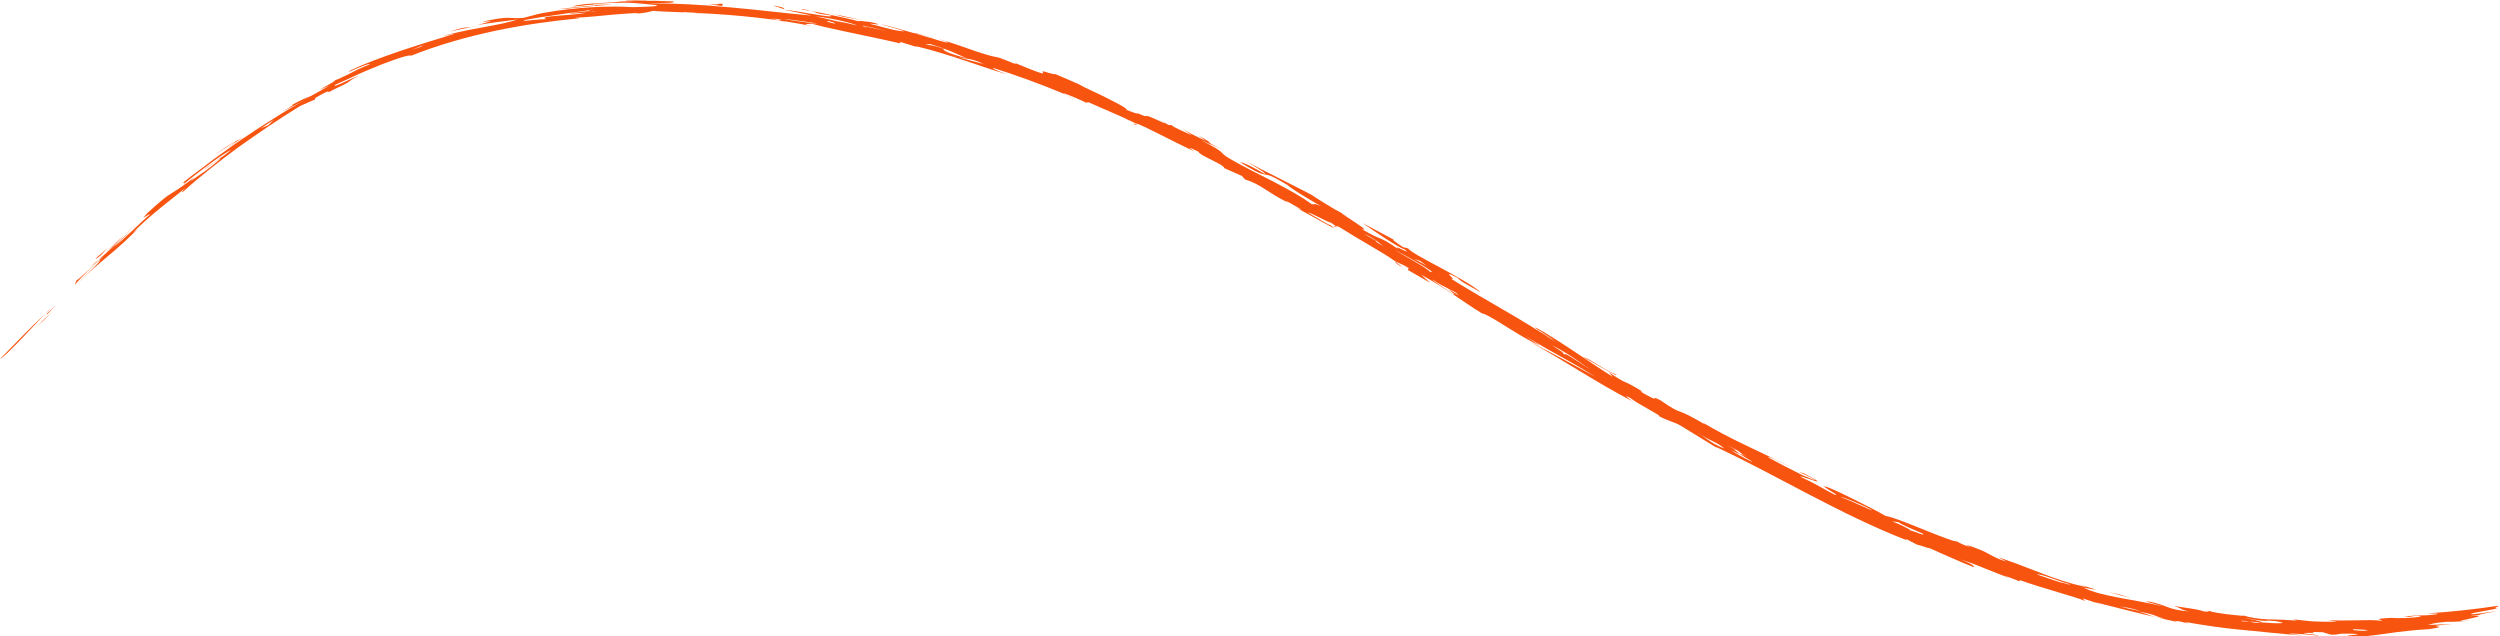 <?xml version="1.0" encoding="UTF-8" standalone="no"?><svg xmlns="http://www.w3.org/2000/svg" xmlns:xlink="http://www.w3.org/1999/xlink" fill="#f75410" height="310" preserveAspectRatio="xMidYMid meet" version="1" viewBox="0.0 0.1 1217.9 310.0" width="1217.9" zoomAndPan="magnify"><g><g><g id="change1_1"><path d="M23.9,151.2c-0.5,0.4-1.2,1.2-1.9,1.7C23.7,151.2,24.6,150.4,23.9,151.2z"/><path d="M0,175c6.1-6.3,15.7-16.2,22.1-22.1C16.7,158.5,2.6,173.9,0,175z"/><path d="M26.3,151.3l-7.8,7.5C22.6,154.1,22.2,155.3,26.3,151.3z"/><path d="M22.8 153.4L22.9 152.8 27.2 148.9z"/><path d="M526.3,42c-1-0.6-1.6-1-1-1L526.3,42z"/><path d="M548.8,53.4c2.1,0.9,3.5,1.6,4.7,2.1C552.1,55,550.9,54.4,548.8,53.4z"/><path d="M504.8,34.1l4.2,1.5C507.6,35.1,506.1,34.6,504.8,34.1z"/><path d="M229.5,13.3c-4.1,0.8-8,1.6-10.9,2.3C226.4,13.1,227.2,13.5,229.5,13.3z"/><path d="M649.4,110.1l1.1,0.2C651.5,111,651.9,111.4,649.4,110.1z"/><path d="M552.2,60.6c0-0.2,0.2-0.2,0.7-0.2c0.4,0.2,0.8,0.4,1.2,0.6L552.2,60.6z"/><path d="M487.7,29c-0.1,0-0.2,0-0.2,0l-3.4-1.3C486,28.2,487.1,28.6,487.7,29z"/><path d="M679.9,127.7c1.3,0.9,2.5,1.9,3.4,2.8C680.5,128.7,679.2,127.6,679.9,127.7z"/><path d="M554.1,55.8C554.2,55.8,554.1,55.8,554.1,55.8c-0.1,0-0.4-0.2-0.6-0.2C553.8,55.6,553.9,55.7,554.1,55.8z"/><path d="M519,46.4c1.8,0.7,3.4,1.4,5.3,2.2C522,47.8,520.2,47,519,46.4z"/><path d="M229.5,13.3c1.2-0.2,2.3-0.4,3.5-0.6C231.4,13.1,230.4,13.2,229.5,13.3z"/><path d="M44.1,130.1c2.5-2.4,3.3-2.9,3.9-3.2C46.6,128.2,45.2,129.3,44.1,130.1z"/><path d="M1210.1,300l1.4-0.2C1210.8,299.9,1210.4,299.9,1210.1,300z"/><path d="M1077.1,298.3c-0.6-0.2-1.2-0.4-1.7-0.5C1076.5,297.8,1077.1,298.1,1077.1,298.3z"/><path d="M961.5,276.4l-5.4-2.2l-5.3-2.3l-5.3-2.3l-5.3-2.4c-0.7,0.2-10.2-3.5-3.7-0.5c-2.7-1.3-5.4-2.7-8.1-4.1l0.5,0.7 c-16.9-6.6-32-14.2-47-22c-7.5-3.9-14.9-7.8-22.5-11.8c-7.6-4-15.4-7.9-23.5-11.7l0.5,0.5l-18.1-11.1c-3.4-1.8-4.8-1.6-10.4-4.5 c3.1,0.7-10.6-6-13.6-8.7c-4.5-2.2-0.2,0.6,0.8,1.5c-18-9.4-31.3-18.7-50.7-29.4c19.6,10.2,19.6,10.4,32.9,17.6 c-15.2-9.4-18.3-10.2-34.6-20.1l7.5,4.9c-9.2-3.9-25-15.5-28.2-15.7c-9.8-6-17.5-12.2-29.7-18.9l4.5,4l-11-6.3l0.3-0.8 c-3.5-2.1-5.4-3-6-3.1c-3.5-2.6-8-5.2-12.9-8.1c-4.8-2.8-10-5.9-15.1-9.1l-1.4-0.3c-0.7-0.5-1.8-1.2-2-1.5 c-2.4-0.5-10.7-5.4-11.4-5c3.3,2,10.9,6.6,10.5,5.9c4,2.7,1.4,1.4-3-1c-2.2-1.2-4.8-2.7-7.2-4c-2.4-1.3-4.7-2.5-6.1-3.3 c6.3,2.9-1.5-1.4-4.8-3.3c-0.6-0.2,0.5,0.5,1,0.9c-5.4-2.6-8.7-4.9-11.7-6.8c-3-1.9-5.6-3.4-9.5-4.6l-1.5-1.7l-8.6-3.8 c0-1.8-11.9-6-12.6-8c-9.7-4.8,0.9,1.4-2.5-0.4c-4.5-2.1-10.7-5.2-16.2-8c-5.4-2.7-10.1-5.1-11.9-5.4c-3.9-2-8-3.8-12-5.5 c-4-1.7-7.8-3.4-11.2-4.9l-0.7,0.4c-1.7-0.8-3.6-1.7-5.5-2.5c-1.9-0.8-3.8-1.6-5.6-2.2c0,0.1,0.4,0.4,1.1,0.7 c-13.2-5.5-24.1-9.4-35.7-13.1c0.5,0.6,0.5,0.9,7,3.2c-10.8-3-28.1-9.9-44.8-13.8l1.1,0.6c-3-1-6.1-1.9-9.1-2.8 c1.8,0.7,0.5,0.6,0.5,0.9c-8-1.9-16.9-3.7-24.9-5.4c-8-1.7-15-3.2-19.1-4.5c4.4,1-7.5-0.3,1.9,1.7c-16.2-3.5-37.3-5.7-55.6-6.5 l0.3,0l-7.6-0.6l-0.6,0.1l5.4,0.4c-3.7-0.2-7.2-0.4-10.6-0.5c-3.4-0.1-6.6-0.3-9.4-0.5c-1.2,0.3-3,0.9-7.3,1.3 c0-0.2-1.4-0.3-3.5-0.1c-2.1,0.1-5.1,0.4-8.3,0.6c-6.4,0.6-13.9,1.4-18.4,1.5c-1.2,0.4,3.8-0.3,0.8,0.4 c-11.3,1.1-25.3,2.9-39.6,5.9c-14.3,3-28.9,7.2-41.4,12.2c-1.3-0.5-7.2,1.5-14.5,4.3c-1.8,0.7-3.7,1.5-5.6,2.3 c-1.9,0.8-3.9,1.6-5.8,2.5c-3.8,1.8-7.6,3.5-11,5c-2.8,2.5,7.7-3.2,11.5-4.3c-3.7,1.7-4,2.2-5,2.9c-0.5,0.4-1.2,0.8-2.6,1.5 c-0.7,0.4-1.6,0.8-2.7,1.3c-1.1,0.5-2.4,1.2-4.1,2c0.6-0.2,0.2,0.2,2.9-1.3c-7.1,4,1-1.9-9.9,4.4l-0.1,0.8l-1.8,0.7l-1.8,0.8 l-3.6,1.6c-11,6.7-20.9,13.6-30.4,20.3c-9.3,6.9-18.2,13.8-26.6,21.4c-1.1,0.8-0.9,0.1,1.2-1.9c-2,1.7-4.1,3.3-6.2,5 c-2.2,1.7-4.4,3.5-6.6,5.3c-2.2,1.8-4.5,3.7-6.7,5.7c-2.2,2-4.3,4-6.4,6.1l2.5-1.9c-1.7,1.6-3.2,3.1-4.5,4.3 c-1.3,1.3-2.5,2.4-3.7,3.4c-2.2,2-4.1,3.7-6.1,5.3c-2,1.7-4.1,3.5-6.7,5.7c-2.6,2.3-5.7,5.1-9.7,9c3.5-3.6,12.2-11.3,12.4-12.6 c-1.7,1-9.9,9-12.3,12l0.6-1.9c2.7-1.9,8.6-7.7,13.3-11.9c-1.3,1.1-1.7,1.3-2.3,1.6c2.1-1.9,4.6-4,7.2-6.5 c2.7-2.4,5.5-5.1,8.6-7.7c-2.8,2.6-5.6,5.3-8.4,7.9c4-2.6,14-13,17.6-15.7c-0.7-0.6-5.8,4.2-1.1-0.9c7.1-6.4,9.2-8.1,11.5-9.4 c1.1-0.7,2.2-1.4,3.9-2.5c0.9-0.6,1.9-1.3,3.1-2.2c1.2-0.9,2.7-2,4.5-3.3c-0.7,0.7-1.5,1.4-2.2,2.2c2.3-1.8,4.4-3.2,6.8-4.8 c2.4-1.7,4.8-3.6,7.9-6.3c-0.2-0.2-1.6,0.7-3.2,1.8c-1.6,1.2-3.5,2.6-4.9,3.5c0.6-0.7,2.8-2.1,5.4-3.9c2.6-1.7,5.7-3.8,8-5.9 c-2.3,1.3-6.4,3.9-10.7,7.1c-2.1,1.6-4.4,3.3-6.6,5c-1.1,0.8-2.1,1.7-3.2,2.5c-1,0.8-2,1.6-2.9,2.4c0.8-0.9,0.6-1.2-0.7-0.5 c2.7-2.2,5.6-4.4,8.5-6.5c2.9-2.1,5.7-4.4,8.7-6.5c3-2.1,5.9-4.2,8.9-6.4c3-2,6.1-4.1,9.1-6.1l2.3-1.5l2.3-1.5 c1.5-1,3.1-2,4.6-2.9c1.5-1,3.1-2,4.6-2.9c1.5-0.9,3.1-1.8,4.7-2.8c1.6-0.9,3.1-1.8,4.6-2.8c1.5-0.9,3.1-1.9,4.6-2.7 c3.1-1.7,6.2-3.4,9.2-5.2c-13.5,6.2,5.6-3.1,2.1-2.4c1.1-0.1,3.5-1.3,6.6-2.8c1.5-0.8,3.2-1.6,4.9-2.5c1.8-0.8,3.6-1.6,5.4-2.3 c1.2-1-2.4,0.4-5.6,1.7c-3.2,1.4-6,2.7-3.3,1c6.7-3.2,14.9-6.2,23.6-9.2c2.2-0.8,4.4-1.4,6.7-2.2c2.3-0.7,4.5-1.5,6.8-2.2 c2.3-0.7,4.6-1.4,6.9-2.1c1.1-0.3,2.3-0.7,3.4-1.1c1.1-0.3,2.3-0.7,3.4-1c-0.7,0-2.1,0.3-3.4,0.6c-1.3,0.3-2.6,0.7-2.9,0.7 c0.8-0.2,1.5-0.5,2.3-0.7c0.8-0.2,1.6-0.4,2.4-0.6c1.6-0.4,3.3-0.7,5-1.1c3.4-0.8,6.8-1.3,10.2-2c1.7-0.3,3.3-0.6,4.8-0.9 c1.6-0.3,3.1-0.6,4.5-0.9c2.9-0.6,5.4-1.3,7.5-2c-5.9,0.7-13,1.6-19.5,2.7c1.6-0.4,3.7-1,6.9-2l-4.6,0.5c1.9-0.5,3.4-0.9,4.8-1.1 c1.4-0.3,2.5-0.4,3.5-0.6c1.9-0.3,3.2-0.3,4.3-0.3c1.1,0,1.9,0.1,3,0.1c1.1,0,2.5,0.1,4.6-0.1l4.5-1.2l2.3-0.6l2.3-0.5 c16.9-3.1,33-3.6,44-2.9c3.2-0.1,15.9-0.3,10.7-1.1c-4.2-0.4-7.4-0.8-11.6-1c-2.1-0.1-4.5-0.1-7.4,0c-2.9,0-6.4,0.3-10.7,0.6 c-1.2,0.5,2.1,0.4,5,0.3c2.9-0.1,5.5-0.2,2.9,0c-3.5,0.2-8.4,0.7-13.2,1.1c-4.7,0.6-9.4,1-12.3,1.1c3.1-0.4,6.1-0.7,9.2-1 c1.5-0.2,3.1-0.3,4.6-0.5l4.6-0.3c-0.1-0.6-2.1-0.4-4.4-0.2c-2.3,0.3-5,0.7-6.6,0.6c1.2-0.4,2.8-0.6,4.6-0.9 c1.8-0.3,3.8-0.3,5.9-0.5c2.1-0.1,4.2-0.3,6.4-0.4c2.1-0.1,4.2-0.2,6.1-0.5l-1.3,0c7.4-0.3,10.5-0.3,13.7-0.4c1.6,0,3.2,0,5.3,0 c2.1,0.1,4.8,0.2,8.4,0.3c0.4,0.5-0.8,0.7-3.1,0.7c-2.2,0.1-5.4,0-8.9,0.3c11.8-0.2,25.8,0.6,39.7,1.9c13.9,1.2,27.8,3,39.7,4 l-6.9-1.5l-7-1.4c2.2,0.2,4.8,0.6,7.5,1c2.7,0.5,5.4,0.9,7.8,1.3c4.8,0.8,8.4,1.4,8.1,0.6c-5-0.7-6.4-1-7.2-1.3 c-0.8-0.3-0.9-0.6-3.5-1.1l-0.6,0c-1.3-0.2-5-1-2.6-0.8c1.9,0.5,4,1,6.4,1.4c1.2,0.2,2.4,0.5,3.6,0.7c1.2,0.3,2.5,0.5,3.7,0.8 c2.5,0.5,5.1,1.1,7.5,1.6c2.4,0.6,4.7,1.1,6.8,1.7c-3.6-1,4.3,0.1,5.3,0.2c8.1,2,0,0.6-0.7,0.8c4.4,1,11.2,3.2,15,3.5 c3.1,0.5,1.3-0.1-1.6-1c-2.9-0.9-6.8-1.8-7.7-2.3l6.1,1.6l6,1.7c2,0.6,4,1.1,6,1.7l6,1.8l-0.6-0.3c1.9,0.7,5.5,1.8,8,2.4 c2.5,0.2-3-1.5-6.7-2.3c12.9,2.8,21.8,7.7,32.8,9.8c2.3,0.9,4.6,1.7,6.8,2.7c0.7,0.1,1.9,0.3,0.7-0.2l6.6,2.7 c12.5,5,3.8,0.3,8.1,1.6l-0.6-0.2c3.9,1.3,7,1.9,4.3,0.8c4.4,1.8,8.7,3.7,13,5.6l-0.1,0c1.2,0.7,3.3,1.7,5.8,2.9 c1.2,0.6,2.5,1.2,3.9,1.8c1.3,0.6,2.7,1.3,4,2c5.2,2.6,9.8,5,9.4,5.7c3.5,1.4,6.3,2.3,4.9,1.4c4.8,2.1,4.3,1.6,4.6,1.5 c0.3-0.2,1.3,0,8.9,3.6c0.1-0.3-1.7-1-4-2.2c4,1.8,5.6,2.7,6.2,3.1c0.1-0.1,0.5-0.2,1.4,0c-0.2,0.6,6.3,3.3,9.7,4.9 c-1.6-1.2-3.3-2.3-5-3.4c3.4,2,5.6,3.3,12,6.2l-3.8-2.6c10.2,5.2,0.2,1.5,12.9,7.2l-11.6-5c13.1,6.6,8.2,5.6,13.8,8.9 c6.6,3.9,14.3,7.6,21.5,11.3c7.2,3.8,13.9,7.4,18.6,11c1.9,0.3,0.3-0.8,4.4,0.9c-8.3-4.9-12.7-7.4-16.4-10.4 c-8-4.8-9.3-4.8-10.8-5c-1.5-0.2-3.2-0.5-12-5.9c1.3-0.2,7,2.7,12,5.7c0.8-0.4-5.3-4-9.2-6.3c2.6,1.4,5.5,2.9,8.5,4.5 c1.5,0.7,3,1.5,4.6,2.3c1.5,0.8,3,1.5,4.5,2.3c5.9,3,11.4,5.7,14.6,7.5c3,2,10.9,7,14.6,8.8c-0.4,0.1,3.4,2.4,6.6,4.6 c3.2,2.1,5.8,4,3,3.1c11,6.5,7.7,2.7,17.8,9.8c-3.6-3.1,7.4,3.5,3.2,0.2c-4.1-1.5-15.3-9.3-20.7-13l16.3,8.7 c-4-2,1.4,1.7,3.5,3.1l2.5,0.6c0.8,1.5,7.9,5.2,15.7,9.4c7.8,4.2,16.3,8.9,19.7,12.1c-4.9-3-9.5-5-11.4-7.2 c-9.5-4.9,1.2,2.3-3.4,0.3c14.1,9,36.4,20.8,51.3,31.1c-2.5-2.1-9.7-6.2-10-7.3c11.7,6.4,24.8,16,37.8,24.2l-1.9-2.2 c10.8,7.2,4.6,2.2,16.6,9.5c-0.6-0.2-2.4-0.8,0.4,0.8c10,5.5,1.4-0.1,8.1,3.3c5.9,4.1,7.5,4.8,9.5,5.5c2,0.8,4.5,1.7,12.2,6.3 l-1-0.9c6,3.6,13.2,7.4,20.6,10.9c7.4,3.5,14.9,7.1,21.7,10.4c-1.2-0.3-11.3-5.7-10.4-4.3c5.6,3,11.3,6,17,8.8 c1.2,0.3,8.6,3.9,4.2,1.2c-2.3-1.2-4.6-2.2-6.3-3l2.4,0.7c15.8,8.3-1.6,0.8-1.8,1.6c4.3,2,7.1,3.5,9.6,4.9c2.5,1.4,4.6,2.6,7.4,4 c3.1,0.5-10.7-6.2-3-3.5c2.6,1,8.1,3.6,13.6,6.4c5.5,2.7,11,5.6,13.9,7.3c4.6,0.9,13.1,4.5,20.6,7.5c7.5,3,14,5.5,14.4,4.9 c-0.6-0.1,2.2,1.6,6.4,2.9l-2.3-1.3c6.3,2,9.2,3.4,11.5,4.7c2.3,1.2,4.1,2.3,8,3.5c0-0.3-2.4-1.2-3.5-2c2.1,0.7,4.1,1.4,6,2.1 c1.9,0.7,3.7,1.3,5.4,2c3.5,1.3,6.7,2.6,9.9,3.8c6.4,2.5,12.9,4.7,21.5,6.7c-0.6-0.3-1.2-0.7-3-1.1c-0.6-0.3,2.4,0.5,7.9,2.4 l-6.2-1.1c8.4,4.3,24.1,5.6,38.3,9c-0.6-0.3-3.6-1-5.7-1.6c-2.1-0.6-3.3-1-0.5-0.6c9.3,1.9,8,3.7,19.2,4.8c-5-1.1-3.3-1.7-8-2.8 c7.2,1.2,12.3,1.6,14.9,2.7c2,0.3,2.9,0.1,3-0.1c4.6,1.3,12.1,1.9,17,2.4c-0.4-0.2-0.8-0.3-1.2-0.5c4.4,1.4,8.2,1.9,12.4,2.1 c2.1,0.1,4.2,0.1,6.6,0.2c1.2,0,2.5,0.1,3.8,0.2c1.3,0.1,2.7,0.1,4.2,0.2l-1.9-0.6c2.5,0.3,5.7,0.7,9.3,1 c3.6,0.2,7.7,0.3,12.1,0.1c-1.5-0.2-3-0.5-4.5-0.8c3.5,0.4,8.5,0.3,13.4,0.2c4.9-0.1,9.6-0.2,12.5,0.2c1.2-0.1-0.4-0.4-0.9-0.6 c-0.5-0.3,0.1-0.5,5.7-0.8c1.3,0.1,4.2,0.2,7.1,0.1c2.9-0.1,5.9-0.4,7.4-0.8c-0.1-0.3-1.4-0.5-4.4,0c-1.9,0.2-0.7,0.2,0,0.3 c-1.3-0.1-2.6-0.1-3.9-0.2c4.3-0.5,6.1-0.6,7.9-0.6c1.8,0,3.7,0.1,8.3-0.6c1.8-0.6-3.2-0.2-4.6-0.4c11.5-0.7,23.1-2,34.5-3.7 c0.8,0.3-3.5,1.3-0.3,1.3c-3.9,0.7-7.8,1.5-11.7,2.2c-2.7,0.7-1.1,0.8,1.8,0.4c2.9-0.4,7.1-1,9.7-1.3l-8.1,1.5 c-0.4,0.1-0.2,0.2,0.6,0.1l-3.1,0.5l-3.1,0.4c4.1-0.3,5.2-0.3,4.7,0c-0.5,0.3-2.5,0.8-4.5,1.2c-4,0.9-7.8,1.7,1.1,0.8 c-4.4,0.6-9.6,0.8-12.2,0.7c-8.2,0.7-6.2,1-9.3,1.6c4.1-0.2,8.2-0.4,12.3-0.6c-19.1,1.8,2.1,0.6-11.7,2.6 c-4,0.2-7.6,0.5-10.8,0.9c-3.2,0.3-6.1,0.7-8.8,1.1c-2.7,0.4-5.1,0.7-7.4,1c-2.3,0.3-4.4,0.5-6.5,0.5c-16.6-0.3,6.3-0.8-4-1.3 c-9-0.2-4.5,0.5-10.2,0.5l-4-1.2c-10.2-0.5-0.5,1-6.3,0.3c-8.2,0.1,2.6,0.6,4.6,1.4c-1.9-0.2-10.9-1.2-14.7-1c0.1,0.3,11,1,4,0.7 c-1.6-0.1-3.1-0.3-4.6-0.4c-1.5-0.1-2.8-0.3-4.2-0.4c-2.7-0.2-5.1-0.5-7.4-0.7c-4.5-0.5-8.4-0.8-12.3-1.2 c-3.8-0.4-7.6-0.8-11.7-1.4c-2.1-0.3-4.3-0.6-6.7-1c-1.2-0.2-2.4-0.4-3.7-0.6c-1.3-0.2-2.6-0.5-4.1-0.8l1.9,0.9 c-2.6-0.6-4.5-1.2-6.9-1.4l1.3,0.6c-1.6-0.3-8.1-1.7-16-3.6c-3.9-1-8.3-2-12.5-3.1c-4.2-1.1-8.4-2.1-12.1-3.1 c2.4,0.9,4.9,1.7,7.4,2.5c-4.4-1.3-8.7-2.8-13-4.2l1.2,1.3c-4.3-2-19.8-5.9-31.8-10.2l-0.1,0.6c-2.4-0.9-4.8-1.8-7.3-2.8 c0.8,0.4,1.6,0.8,2.4,1.2c-3.6-1.3-7.5-2.9-11.6-4.5c-4-1.7-8.2-3.3-12.4-4.6C961.2,274.9,962.1,276.2,961.5,276.4z M681.8,128.3 l-3-1.8C679.8,127.2,680.8,127.7,681.8,128.3l4.7,2.8C686.2,130.3,684.3,129.6,681.8,128.3z M209.3,23.4l8.4-2.6 c-1.7,0.6-7.9,2.3-5.3,1.9C211.2,23,208.2,24,209.3,23.4z M695,129.5l-3.2-2.3l-2.9-1L695,129.5z M756.5,165.4l-6.4-4.2l-0.6-0.2 l6.5,4.2L756.5,165.4z M840.1,218.6c-3.8-3.2-6.4-3.4-11.4-6.7c-0.4-0.3-0.8-0.6-1.3-0.8c0.5,0.3,0.8,0.6,1.3,0.8 C831.4,213.8,834.4,216.5,840.1,218.6z M697.9,136.3c-0.2,0.5,7.4,5.1,9.5,6.8c3.3,1.8-0.9-1.2-1.9-2.2c1.7,0.9,2.7,1.6,4.9,3 C709.7,142.1,704.2,140.7,697.9,136.3z M545,56l6.3,3.2l-1.8-0.7L545,56z M512,43.2c-3.9-1.4-7.4-2.8-9.7-4 c-2.3-1.1-3.5-1.8-2.5-1.8c6.6,2.4,16.1,5.9,19.5,8C515.8,43.6,520.8,47.1,512,43.2z M775,180.3c-4.3-2.8-9.9-7.5-19-12l6.5,4.2 l-1.6-0.9l1.4,1.4C761.2,170.8,771.2,178,775,180.3z M446.9,21.7c-3.1-0.8-12.9-3.6-12.2-4.4c-0.6,0.1,2.1,1,5.9,2.2 c1.9,0.6,4,1.2,6.1,1.9c2.1,0.7,4.1,1.3,5.8,1.9C450,22.5,448.7,22.1,446.9,21.7z M450.7,21.7c3.7,0.9,2.5-0.1,9.2,2.2 c-1.3,0.2,1,2.1,10.9,4.5c-3.6-1.6-5.6-2.4-7.8-3.4c-2.3-0.9-4.8-1.9-9.7-3.4L450.7,21.7z M466.8,28c4.1,1.1,8.3,2.2,12.4,3.3 C472.9,28.3,471.6,29,466.8,28l-4-1C464.4,27.5,465.7,27.8,466.8,28z M375.4,9.1c1.1,0.2,2.3,0.4,3.4,0.7c-0.4,0.1,0,0.3,4.1,0.9 l-4.1-0.9C379.8,9.6,384.5,9.8,375.4,9.1z M454.8,24.6c-3.9-1-7.7-2.2-11.6-3.1C446.9,22.2,454.2,24,454.8,24.6z M398,11.5 c1.8,0.2-11.3-1.7-16.3-2.2c1.6,0.4,5.4,0.9,8.9,1.4C394,11.2,397.3,11.6,398,11.5z M130.7,61.1l2.7-2.6l-6.4,4.1L130.7,61.1z M200.6,24.4l4.2-1.4l1.7-1L200.6,24.4z M289.5,4.7c-1.5,0.1-2.2,0.3-2.6,0.4c-1.6,0.2-3.9,0.6-6.4,0.9c-2.6,0.4-5.5,0.7-8.4,1.2 c-3,0.5-6,0.9-8.8,1.3c-2.8,0.5-5.4,0.9-7.5,1.3c-1.8,0.5,0,0.5,2.6,0.2c1.3-0.1,2.9-0.3,4.3-0.4c1.4-0.1,2.7-0.2,3.5-0.2 c-2.6-0.8,0.4-1.2,5-1.6c2.3-0.2,4.9-0.4,7.5-0.6c2.6-0.2,5-0.5,6.9-0.9c-2,0-7,0.6-8.4,0.4c1.1-0.2,2.9-0.5,4.8-0.7 c1.9-0.2,4-0.5,5.6-0.5c0.7,0.1,1.8,0.2,2.9,0.1c-0.5-0.1-1.6-0.1-2.9-0.1c-0.7-0.1-0.9-0.3-0.5-0.4C288.1,5,289.1,4.8,289.5,4.7 z M402.9,10.2c1.5,0.5-2.6,0,3.7,1.4C407.5,11.4,405.5,10.8,402.9,10.2c-0.6-0.2-1.9-0.5-5-1C399.6,9.4,401.3,9.8,402.9,10.2z M397.3,8.1l3.8,0.8l3.8,0.9l7.5,1.8l-5-1.4l5,1.1l5,1.2C416.1,11.6,406.1,9,397.3,8.1z M437.3,16.6c-2.8-0.7-5.6-1.4-8.4-2.1 c-2.8-0.7-5.6-1.4-8.4-1.9l0.4,0.2l-1.1-0.2l3,1.2l-2-1c2.7,0.6,5.5,1.2,8.2,1.8C431.8,15.3,434.6,15.8,437.3,16.6z M569.3,64.6 l7.5,3.4c-1.1-0.6-8.5-4.5-14.9-7.3c8.5,2.2,2.8,1.6,16.3,7.1c-15.3-7-8.9-5.2-8-5.5c0.7,0.6,2.4,1.5,4.6,2.6 c1.1,0.5,2.2,1.1,3.4,1.7c1.2,0.6,2.3,1.3,3.5,1.8c4.4,2.4,7.7,4.4,4.4,3.8c-2.5-1.4-5.7-2.6-8.8-3.9 C574.1,67.3,571.2,66.1,569.3,64.6z M664.8,113.4l8.8,5.2l-9.4-5.4L664.8,113.4z M912.2,248.9c-1.3-1.1-5.2-2.8-8.8-4.3 c-3.5-1.5-6.6-2.6-6.4-2.2C898.9,242.9,905.8,246.1,912.2,248.9z M1008,284.6c-5.5-1.4-13.3-5-15.8-4.7c3.8,1.3,7.6,2.7,11.5,3.9 C1005.5,284,1009.7,285.6,1008,284.6z M1080.3,300.5c1.3,0.6,2.6,1.1,3.9,1.6c-1.3-0.2-2.5-0.4-3.8-0.7L1080.3,300.5z M1067.8,297.3c1.9,0.4,10,1.8,7.6,1.9C1072.9,298.6,1070.3,298,1067.8,297.3z M1145.4,305.3l-4.5-0.9l5,0L1145.4,305.3z M1140.4,305.9c-1.5-0.1-2.2-0.3-2.6-0.6c-2.7-0.3-7.1-0.5-11.4-0.5c0.7,0.5,3.8,0.3,6.4,0.5c-1.9,0-5.1,0.2-8.9-0.2 c4.3-0.5,1.2-0.7,1.7-1.4c11.6,0.1,11,0.9,12.2,1.6C1139.4,305.6,1140.3,305.7,1140.4,305.9z M1099.3,303.5c1.4,0,2-0.1,2.2-0.2 c3.7,0.3,7.4,0.5,9.3,0.4c1.8,0,1.8-0.3-2.1-1c-2.3-0.2-4.6-0.3-6.9-0.6c3.1,0.3,2.5,0.4,3.1,0.6c-5-0.2-8.2-1.1-11.9-1.7 c2,0.6,9.9,1.8,8.5,2.3c-2-0.1-4-0.3-5.6-0.4c-1.2-0.3-2.6-0.4-4.2-0.4l0.7,0.3c0.6,0,1.9,0,3.5,0.1 C1097,303.2,1098.1,303.5,1099.3,303.5z M1146.2,306.6c0.7,0.2-0.6,0.4,1.4,0.6c1.3,0.1,2.5,0.2,3.8,0.2 C1156.5,307,1150.7,306.8,1146.2,306.6z M936.6,260c-1.2-0.5-11.7-4.9-11.6-5.5l-3.1-0.4c5.3,2.1,10.4,4.9,8,4.1 C934.2,259.5,938.2,261.5,936.6,260z M679.8,122c2.6,1.8,15.5,8.6,16.8,10.5C701.4,133.9,686.4,125.5,679.8,122z M677.7,122.2 c-1.3-0.7-2.3-1.3-3.2-1.9c-3.8-2.4-2.9-2.9-9.9-6.3c1.6,1.2,4.5,2.5,6,3.6c-0.6,0.3,0.4,0.7,3.9,2.7 C675.4,120.8,676.3,121.4,677.7,122.2z M820,205.4l-7.2-4l-4.2-3.3L820,205.4z M889.8,242.5l-6.2-3.2l2.3,0.9 c0.1-0.2,1.4,0.1-0.2-0.8c-1.1-0.6-2.1-1-3-1.5c1.5,0.7,2.4,1.2,3,1.5c2.3,1.1,4.8,2.4,6.9,3.4c2.1,1,3.6,1.9,3.7,2.3 c-1.7-1-10.3-5.1-9.9-4.4L889.8,242.5z M1042.7,297.7c-3.7-1-4.3-1.3-10-2.2C1036.5,296.6,1041.5,297.6,1042.7,297.7z M853.8,225.2c-0.4-0.7-8.4-4.7-5.4-3.8l3.4,1.7c-5.1-2.5-2.5-2.6-10-5.8l4.5,2.3c-5.7-2.7,6.6,4.5-2,0.3 C840.8,218.2,849.7,223.4,853.8,225.2z M1054.6,301.5c-2.8-0.6-3.7-1.2-5.2-1.7c-0.7-0.3-1.5-0.5-2.8-0.8c-1.2-0.3-2.9-0.7-5.2-1 C1048.4,299.7,1047.1,300.5,1054.6,301.5z M904.3,251.9l-0.6-0.1c-2.3-1.1-4.6-2.4-6.9-3.5l0.6,0.2 C899.7,249.6,901.9,250.8,904.3,251.9z"/><path d="M1054.2,294.6c2.3,0.4,3.8,0.7,5,1C1057.6,295.3,1056,295,1054.2,294.6z"/><path d="M656.4,105.4c-0.3,0-1-0.3-2-0.8C654.5,104.6,655,104.8,656.4,105.4z"/><path d="M640.3,96.2c-0.2-0.1-0.4-0.2-0.6-0.3c-0.1-0.1-0.3-0.2-0.5-0.3L640.3,96.2z"/><path d="M47.6,125.7c-3.4,2.2,2.6-2.8,5-4.9C50.3,123,49.7,124.2,47.6,125.7z"/><path d="M66.7,109.5c-1.5,1.1-3.6,2.8-6.1,5C62.1,113.1,63.8,111.6,66.7,109.5z"/><path d="M51.5,123.2c3.4-3.5,6.5-6.4,9.1-8.7C58.3,116.7,56.5,118.8,51.5,123.2z"/><path d="M118.9,66.8c-1.7,1-4.2,2.5-6,4c-1.9,1.4-3.4,2.6-3.4,2.6c13-10.2-3.2,1.3-4.5,1.9C113.3,69.3,113.7,69.6,118.9,66.8z"/><path d="M137.1,54.9c-1.4,0.9-2.8,1.8-3.8,2.6C134.6,56.5,135.9,55.6,137.1,54.9z"/><path d="M142.1,51.3c5-2.8,6.9-3.5,9.4-4.4c-2.9,1.8-5.4,3.3-7.7,4.4c-2.3,1.2-4.5,2.2-6.7,3.5C140.5,52.7,144,50.8,142.1,51.3z"/><path d="M309.2,0.5c-1.3-0.1-4.5,0.2-4.6-0.1c3.2-0.2,6.4-0.2,9.6-0.3C318.1,0.1,311.2,0.4,309.2,0.5z"/><path d="M344.6,2.1c7.6,0.5,3.7-0.5,7.6-0.1L351.7,3L344.6,2.1z"/><path d="M340.2,6.8l-2.2-0.2c0.8,0,1.7,0.1,2.6,0.1L340.2,6.8z"/><path d="M381.4,4.4c-1.7-0.6-3.4-1.2-5.1-1.7C382.7,3.7,382.7,4.6,381.4,4.4z"/><path d="M410.5,8.2L406.1,7l6.9,1.4l6.9,1.5C416.7,9.4,413.6,8.7,410.5,8.2z"/><path d="M444.8,16.1l1.3,0.1c3.1,0.9,6.2,1.8,9.3,2.7C451.8,18,448.4,16.9,444.8,16.1z"/><path d="M787.5,182.6c0.4,0.8-2.7-0.9-6.3-2.9c-3.7-2.1-7.9-4.6-9.9-5.6C774.5,174.7,781.7,180.6,787.5,182.6z"/><path d="M1041.2,292.2c-4.7-1.1-9.4-2.4-14.1-3.7c5.5,1.2,6.3,1.4,7,1.7C1034.9,290.4,1035.6,290.8,1041.2,292.2z"/></g></g></g></svg>